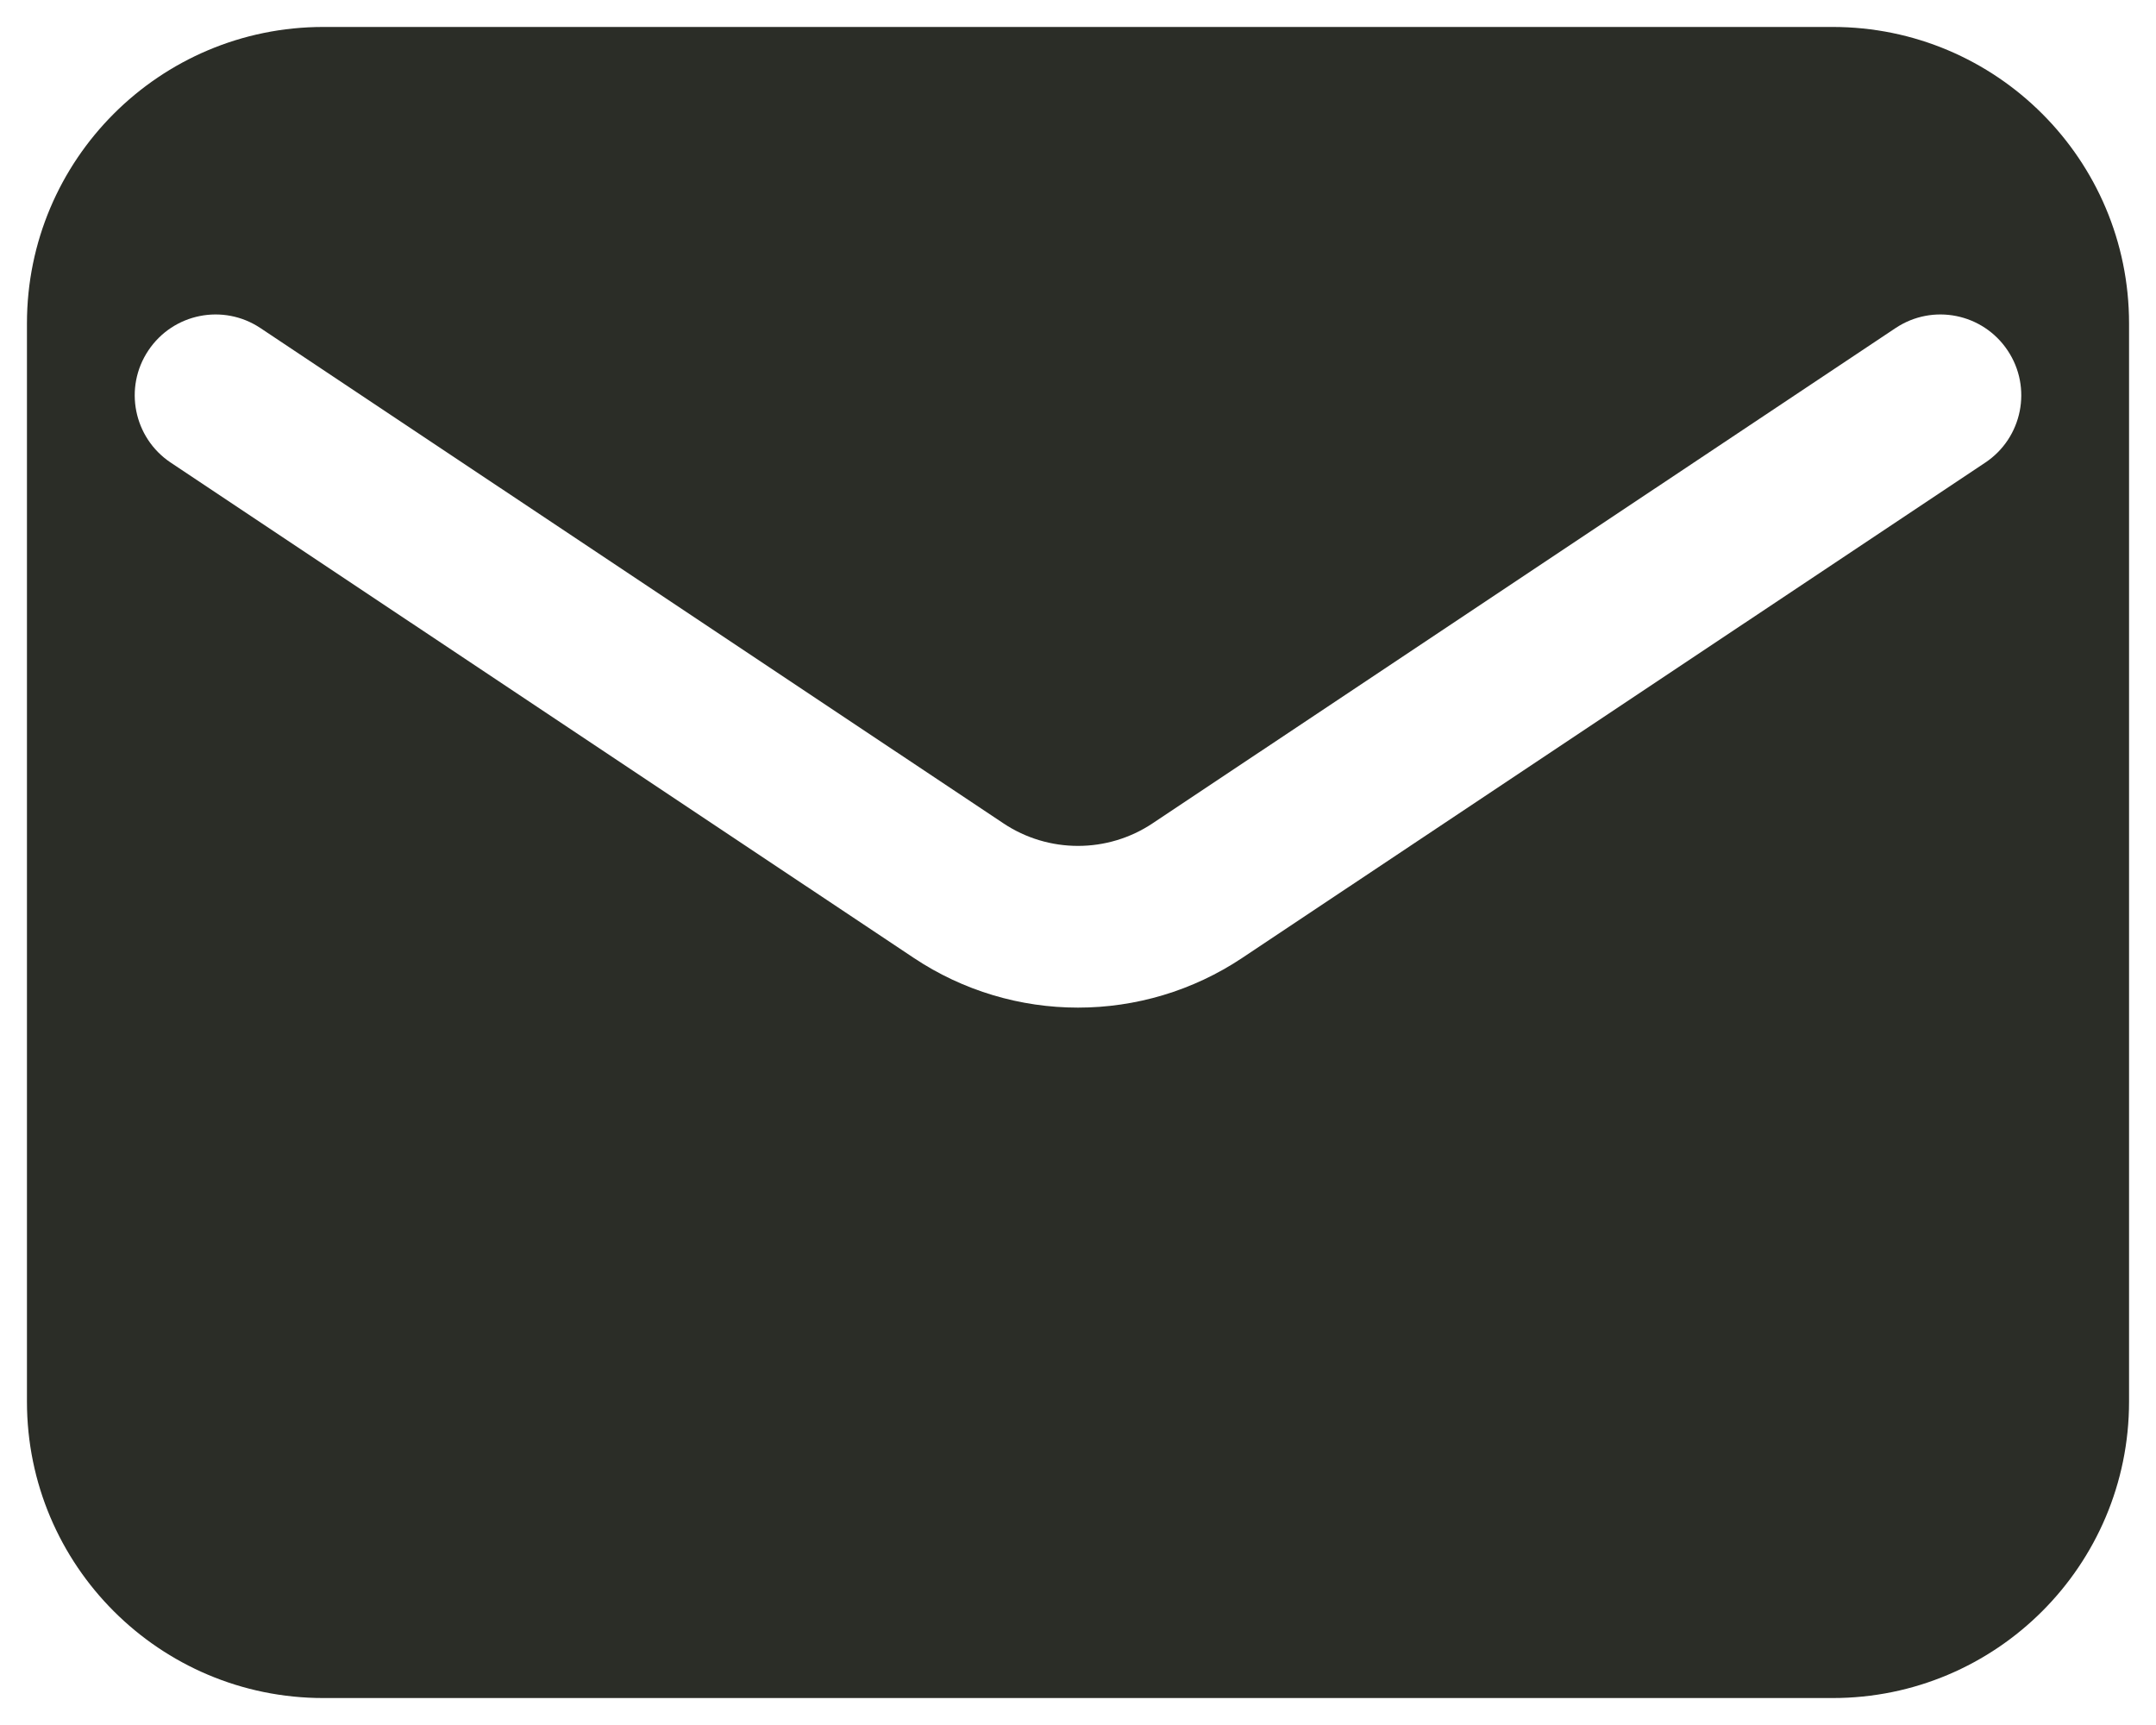 <svg width="20" height="16" viewBox="0 0 20 16" fill="none" xmlns="http://www.w3.org/2000/svg">
<path fill-rule="evenodd" clip-rule="evenodd" d="M0.25 3C0.25 1.481 1.481 0.25 3 0.25H17C18.519 0.25 19.75 1.481 19.75 3V13C19.75 14.519 18.519 15.75 17 15.75H3C1.481 15.75 0.25 14.519 0.25 13V3ZM2.416 3.043C2.071 2.813 1.606 2.906 1.376 3.251C1.146 3.595 1.239 4.061 1.584 4.291L8.475 8.884C9.398 9.5 10.602 9.5 11.525 8.884L18.416 4.291C18.761 4.061 18.854 3.595 18.624 3.251C18.394 2.906 17.929 2.813 17.584 3.043L10.693 7.636C10.274 7.916 9.726 7.916 9.307 7.636L2.416 3.043Z" fill="#2B2D27"/>
</svg>

